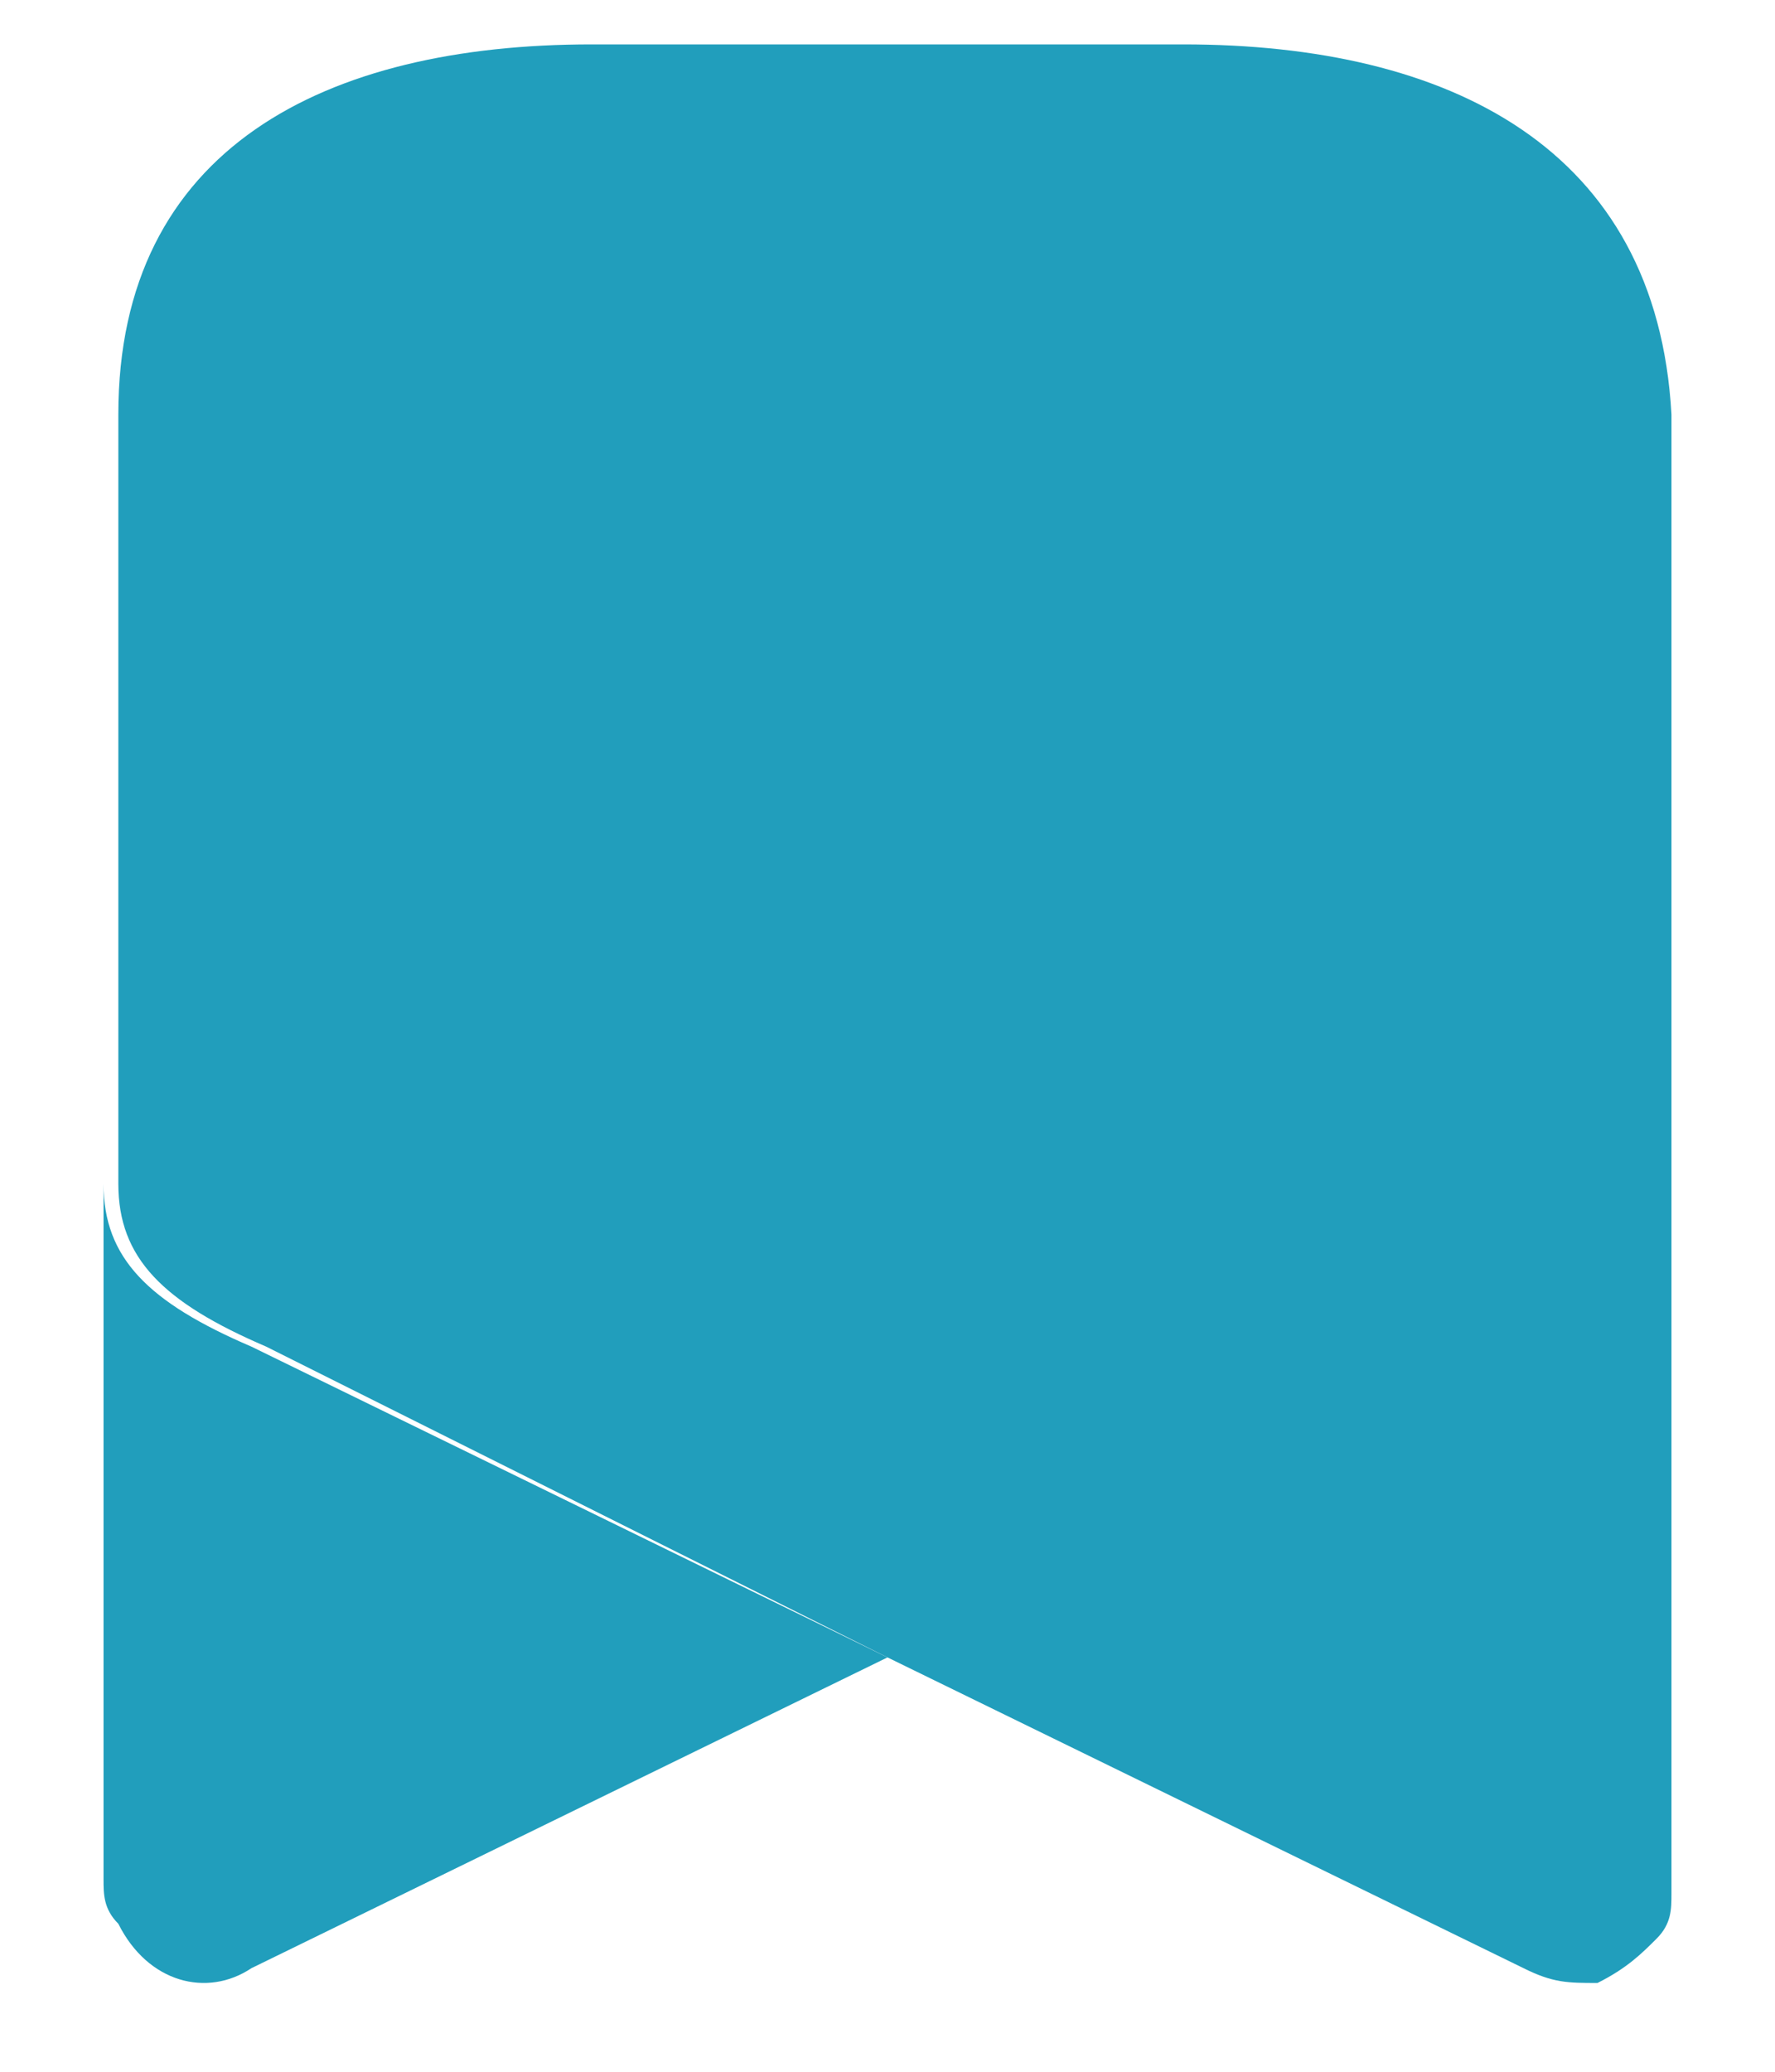 <?xml version="1.0" encoding="utf-8"?>
<!-- Generator: Adobe Illustrator 27.4.0, SVG Export Plug-In . SVG Version: 6.00 Build 0)  -->
<svg version="1.1" id="Layer_1" xmlns="http://www.w3.org/2000/svg" xmlns:xlink="http://www.w3.org/1999/xlink" x="0px" y="0px"
	 viewBox="0 0 12 14" style="enable-background:new 0 0 12 14;" xml:space="preserve">
<style type="text/css">
	.st0{fill:#219EBC;}
</style>
<path class="st0" d="M6,11.2l-4.3,2.1c-0.3,0.2-0.7,0.1-0.9-0.3c-0.1-0.1-0.1-0.2-0.1-0.3V8c0,0.5,0.3,0.8,1,1.1L6,11.2z"/>
<path class="st0" d="M8,0.3H4C2.2,0.3,0.8,1,0.8,2.8V8c0,0.5,0.3,0.8,1,1.1L6,11.2l4.3,2.1c0.2,0.1,0.3,0.1,0.5,0.1
	c0.2-0.1,0.3-0.2,0.4-0.3c0.1-0.1,0.1-0.2,0.1-0.3v-10C11.2,1,9.8,0.3,8,0.3z"/>
</svg>
